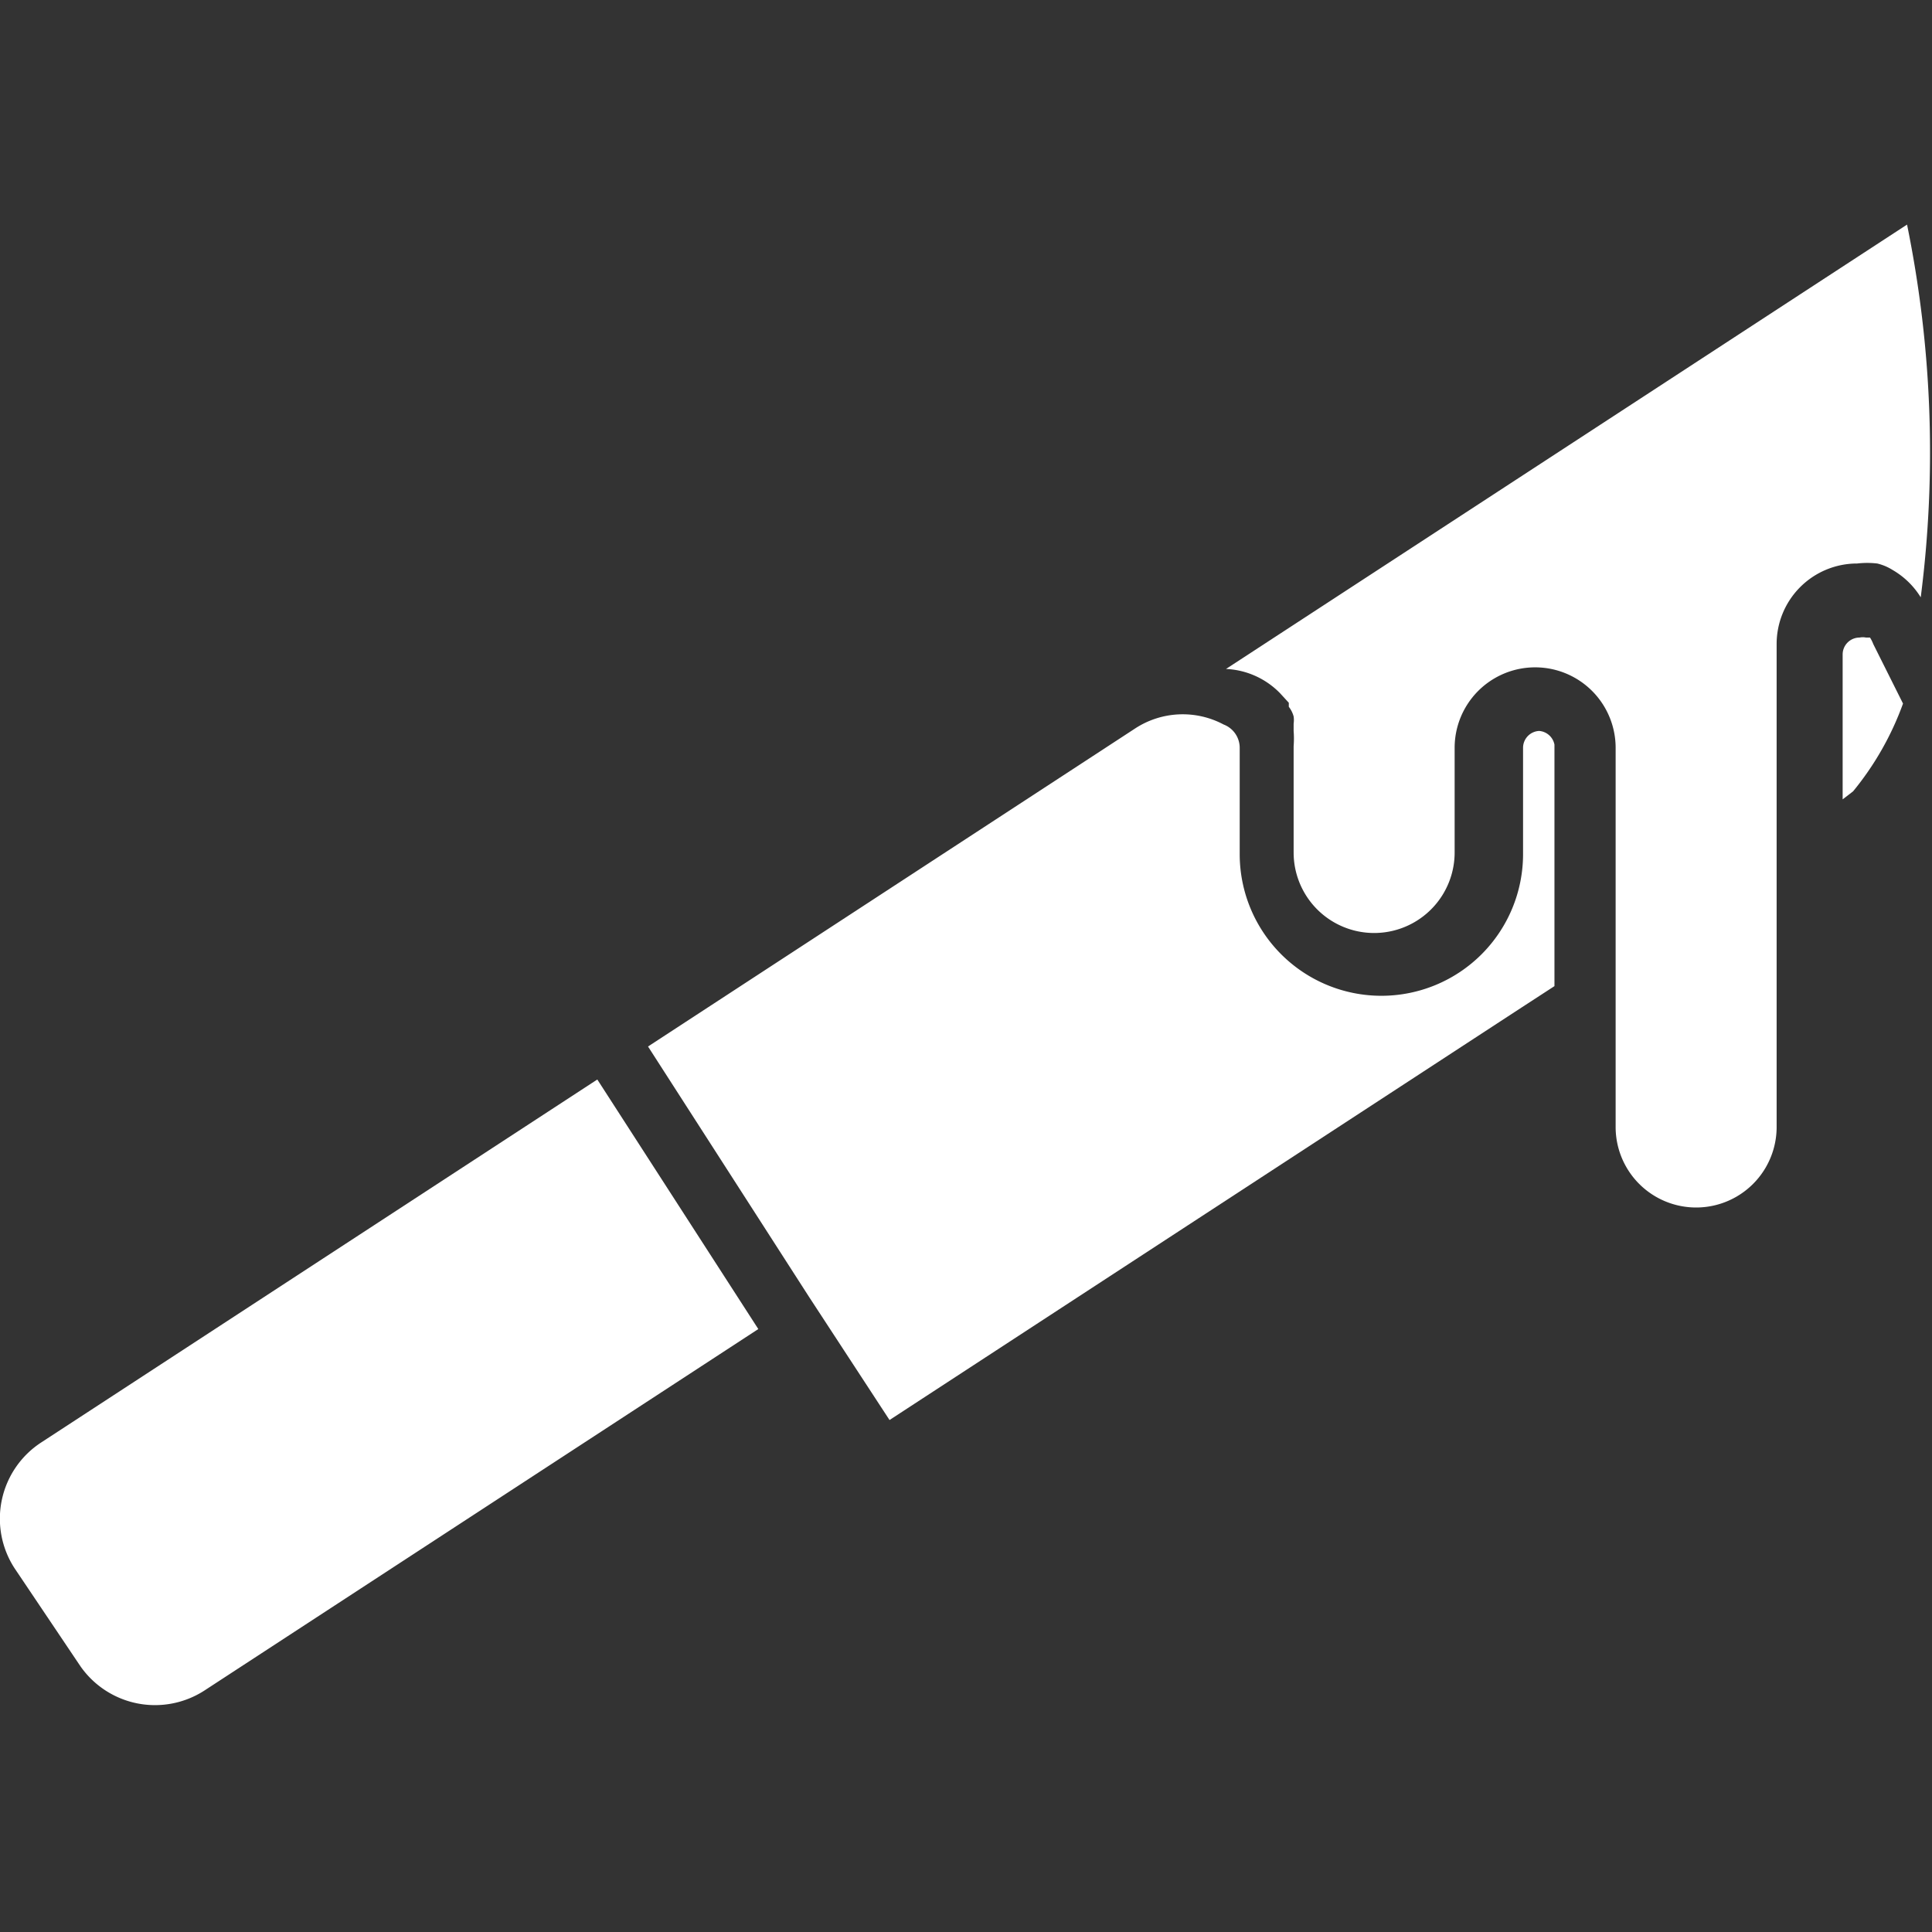 <?xml version="1.0" encoding="UTF-8"?> <svg xmlns="http://www.w3.org/2000/svg" viewBox="0 0 24 24"><rect x="0" y="0" width="24" height="24" fill="#333333" stroke="none"/><defs><style>.a{fill:#fff;}</style></defs><path class="a" d="M.51,17.92a1.13,1.13,0,0,0-.33,1.56h0L1,20.7A1.13,1.13,0,0,0,2.54,21h0l6.88-4.49-2-3.1Z"></path><path class="a" d="M23.23,7.92l-.05,0a.2.2,0,0,0-.08,0h0a.21.21,0,0,0-.21.21v1.8l.13-.1a3.7,3.7,0,0,0,.62-1.09L23.27,8A.43.43,0,0,0,23.23,7.92Z"></path><path class="a" d="M19.12,9.08a.21.21,0,0,0-.2.21v1.32a1.76,1.76,0,0,1-3.52,0h0V9.29A.31.31,0,0,0,15.2,9a1.08,1.08,0,0,0-1.1.05L8.05,13l2,3.11,1,1.53,7.86-5.13.4-.26v-3A.21.21,0,0,0,19.12,9.08Z"></path><path class="a" d="M23.69,2.79,15.23,8.31a1,1,0,0,1,.67.3v0l.11.12s0,0,0,.05a.34.34,0,0,1,.06.12.32.32,0,0,1,0,.09l0,.09a1.23,1.23,0,0,1,0,.19v1.32a1,1,0,1,0,2,0V9.29a1,1,0,1,1,2,0V14a1,1,0,0,0,2,0V8a1,1,0,0,1,1-1h0a1.09,1.09,0,0,1,.25,0,.64.64,0,0,1,.19.08h0a1,1,0,0,1,.35.34h0v0A14.13,14.13,0,0,0,23.69,2.79Z"></path></svg> 